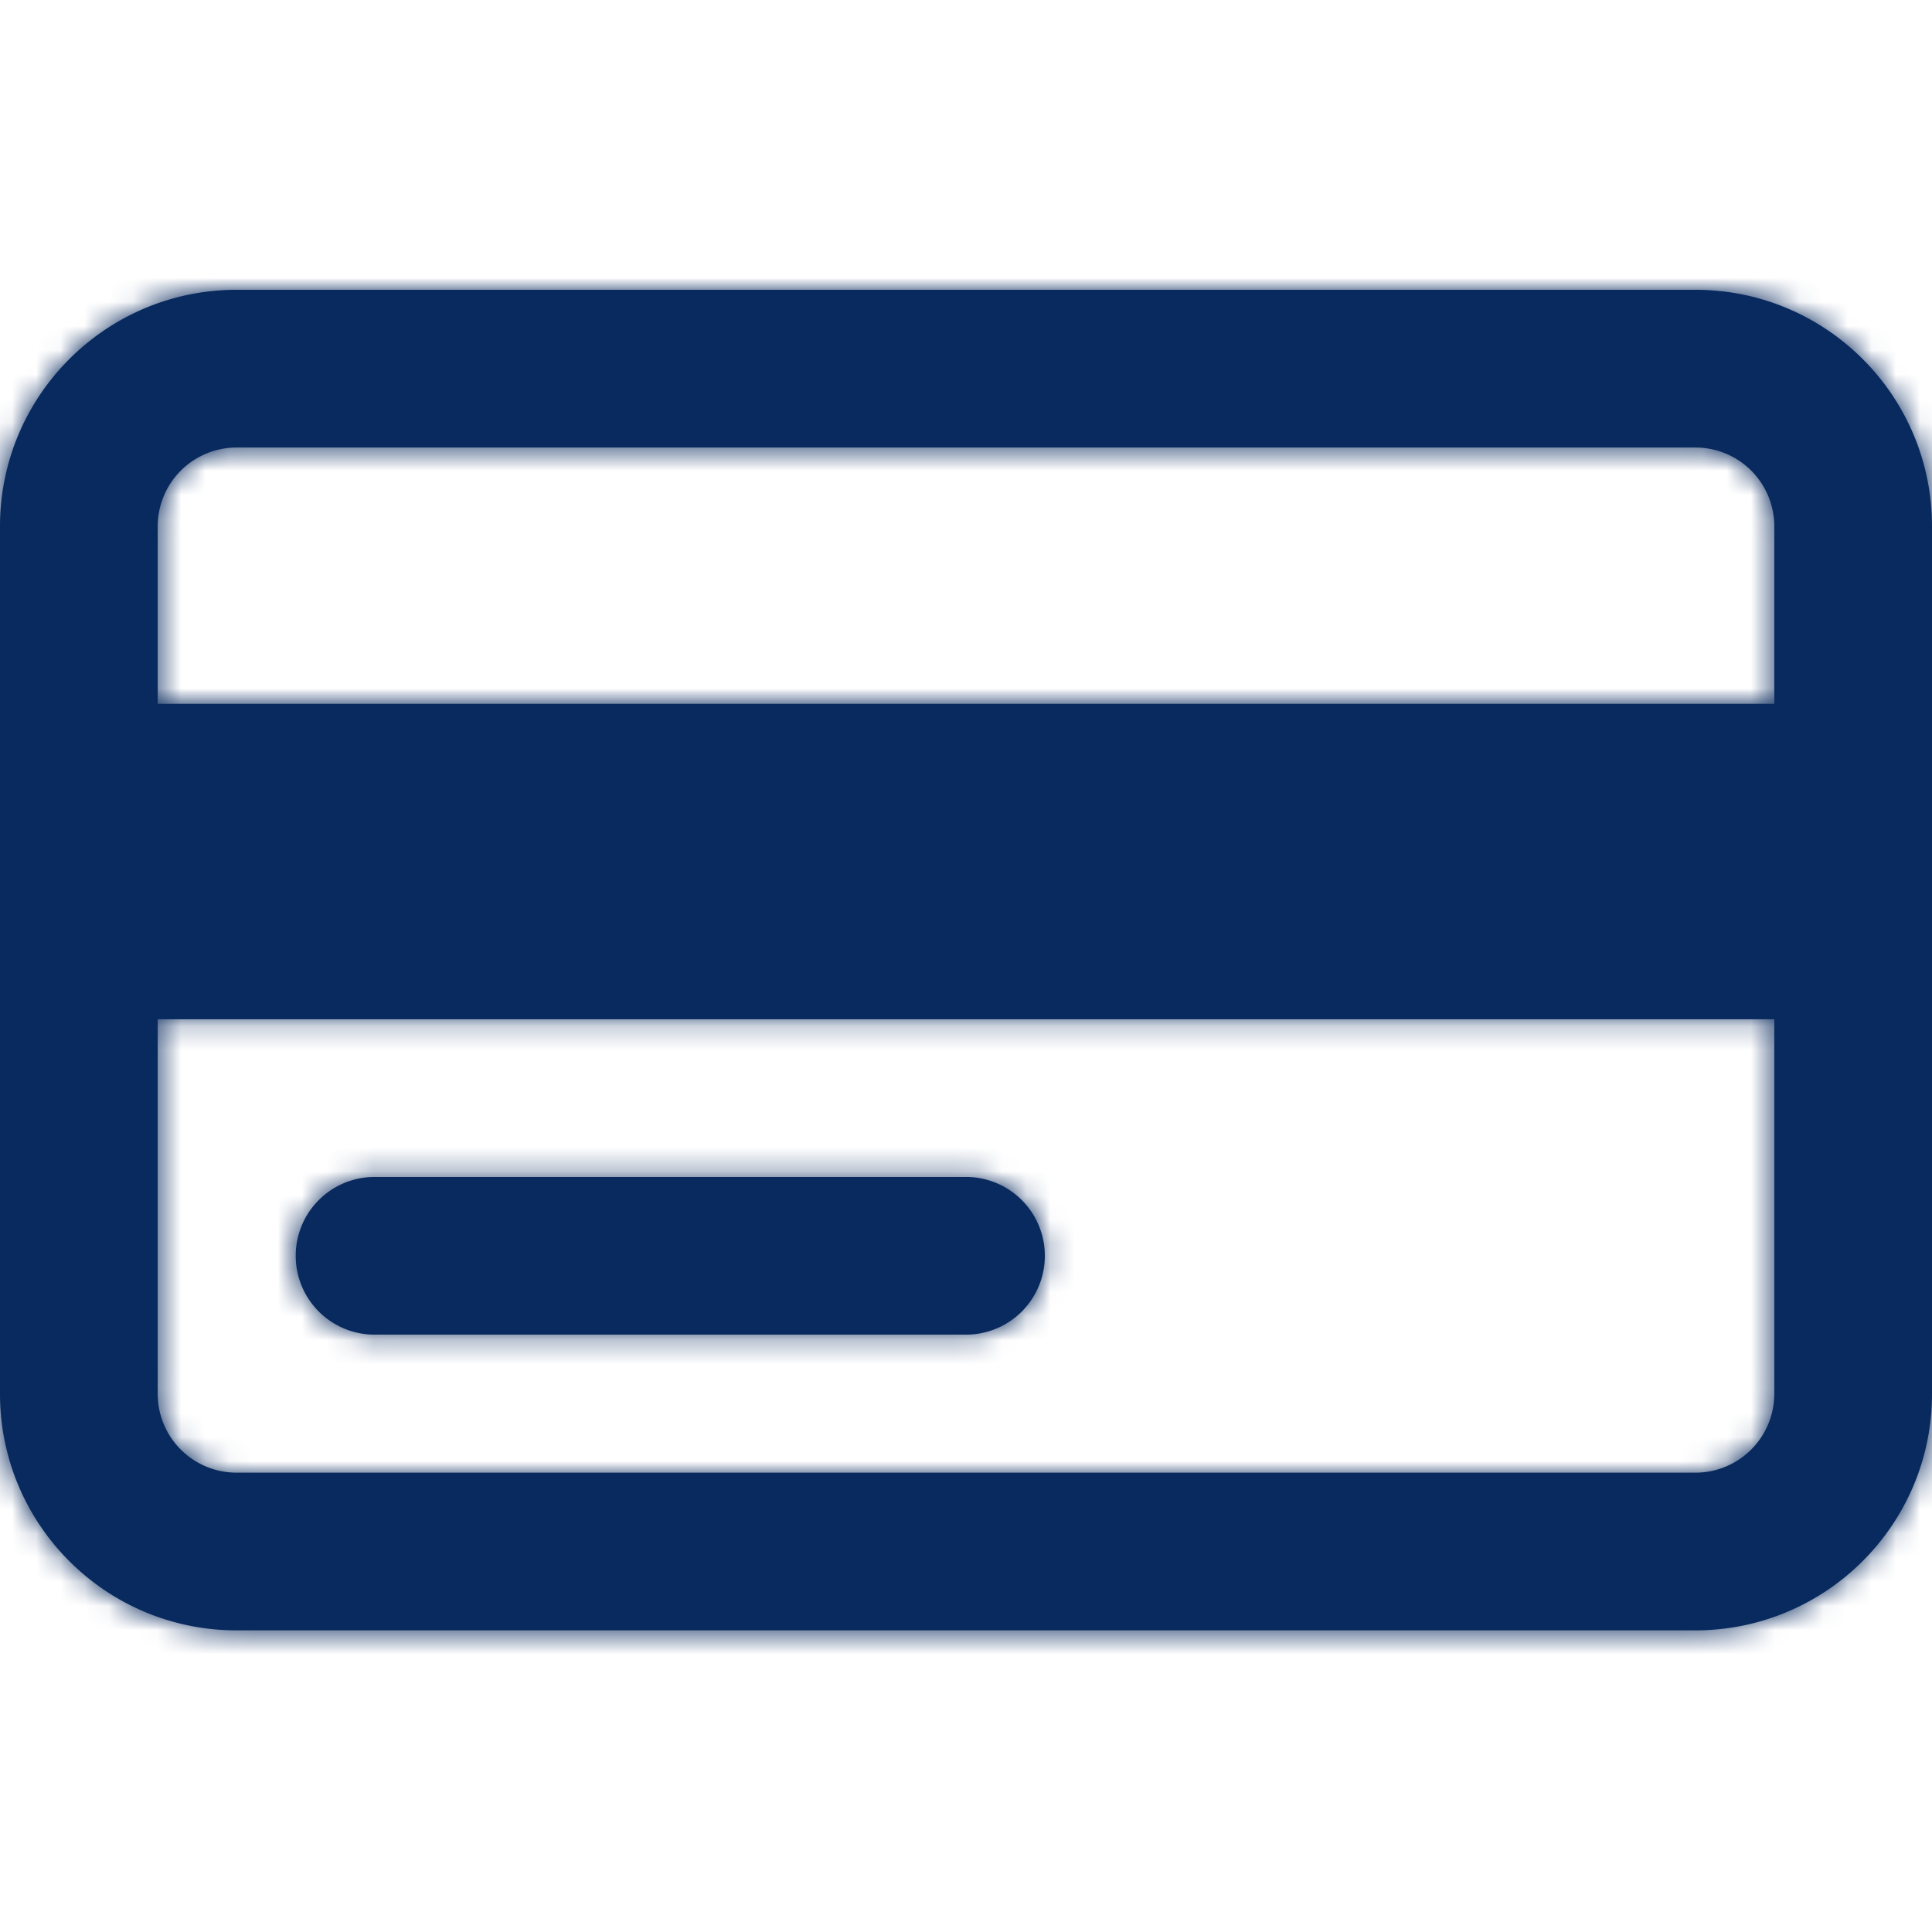 <?xml version="1.0" encoding="UTF-8"?> <svg xmlns="http://www.w3.org/2000/svg" xmlns:xlink="http://www.w3.org/1999/xlink" width="80" height="80" viewBox="0 0 80 80"><defs><path id="a" d="M6.53 42.204v15.511a3.264 3.264 0 0 0 3.271 3.265H70.2a3.267 3.267 0 0 0 3.27-3.265v-15.51H6.531zm66.94-13.061v-7.348a3.264 3.264 0 0 0-3.271-3.264H9.8a3.267 3.267 0 0 0-3.27 3.264v7.348h66.938zM0 21.795C0 16.385 4.388 12 9.801 12H70.2C75.613 12 80 16.38 80 21.795v35.92c0 5.41-4.388 9.795-9.801 9.795H9.8C4.387 67.51 0 63.13 0 57.715v-35.92zm15.51 33.47a3.265 3.265 0 1 1 0-6.53H40a3.265 3.265 0 1 1 0 6.53H15.51z"></path></defs><g fill="none" fill-rule="evenodd"><mask id="b" fill="#fff"><use xlink:href="#a"></use></mask><use fill="#082A5E" fill-rule="nonzero" xlink:href="#a"></use><g fill="#092a5e" mask="url(#b)"><path d="M0 0h80v80H0z"></path></g></g></svg> 